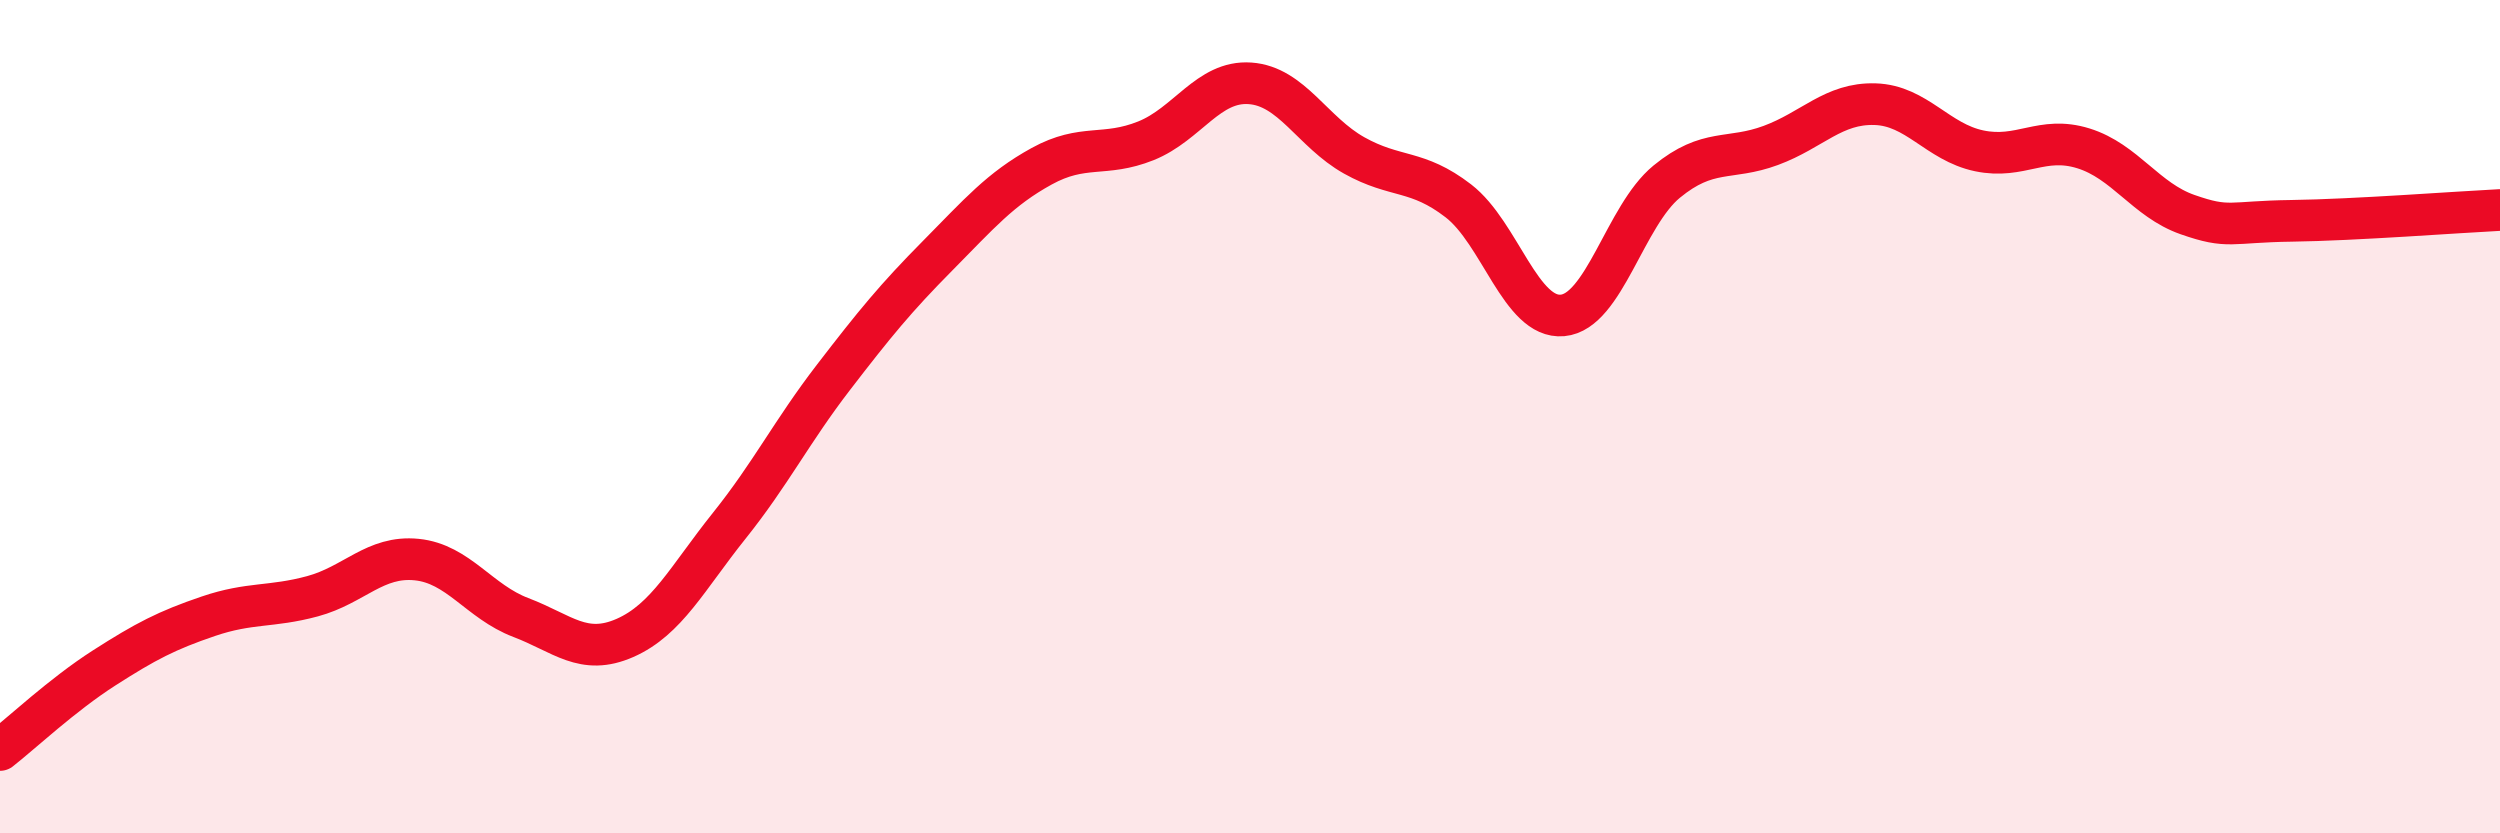 
    <svg width="60" height="20" viewBox="0 0 60 20" xmlns="http://www.w3.org/2000/svg">
      <path
        d="M 0,18 C 0.5,17.61 1.5,16.67 2.5,16.03 C 3.5,15.39 4,15.13 5,14.79 C 6,14.45 6.5,14.58 7.5,14.31 C 8.5,14.04 9,13.33 10,13.43 C 11,13.53 11.5,14.44 12.5,14.82 C 13.5,15.2 14,15.75 15,15.31 C 16,14.87 16.5,13.87 17.5,12.62 C 18.5,11.37 19,10.36 20,9.06 C 21,7.76 21.5,7.15 22.5,6.14 C 23.5,5.13 24,4.54 25,3.99 C 26,3.44 26.5,3.78 27.5,3.38 C 28.5,2.98 29,1.93 30,2 C 31,2.07 31.5,3.17 32.5,3.73 C 33.5,4.29 34,4.05 35,4.82 C 36,5.59 36.5,7.66 37.5,7.57 C 38.5,7.48 39,5.18 40,4.36 C 41,3.54 41.5,3.86 42.5,3.49 C 43.5,3.12 44,2.47 45,2.5 C 46,2.53 46.5,3.41 47.5,3.62 C 48.5,3.83 49,3.25 50,3.56 C 51,3.87 51.5,4.8 52.5,5.15 C 53.5,5.5 53.5,5.32 55,5.3 C 56.5,5.28 59,5.09 60,5.04L60 20L0 20Z"
        fill="#EB0A25"
        opacity="0.1"
        stroke-linecap="round"
        stroke-linejoin="round"
      />
      <path
        d="M 0,18 C 0.5,17.61 1.5,16.67 2.5,16.03 C 3.5,15.39 4,15.13 5,14.79 C 6,14.45 6.5,14.58 7.5,14.31 C 8.5,14.04 9,13.33 10,13.43 C 11,13.53 11.5,14.44 12.5,14.82 C 13.5,15.2 14,15.75 15,15.31 C 16,14.87 16.5,13.87 17.5,12.62 C 18.5,11.37 19,10.36 20,9.06 C 21,7.76 21.5,7.15 22.5,6.14 C 23.5,5.13 24,4.54 25,3.99 C 26,3.44 26.5,3.78 27.5,3.38 C 28.5,2.98 29,1.93 30,2 C 31,2.07 31.5,3.17 32.5,3.73 C 33.5,4.29 34,4.05 35,4.82 C 36,5.59 36.5,7.66 37.5,7.57 C 38.5,7.48 39,5.18 40,4.36 C 41,3.54 41.5,3.86 42.5,3.49 C 43.5,3.12 44,2.47 45,2.5 C 46,2.53 46.5,3.41 47.5,3.62 C 48.5,3.83 49,3.25 50,3.56 C 51,3.87 51.5,4.8 52.5,5.15 C 53.5,5.5 53.5,5.32 55,5.3 C 56.5,5.28 59,5.09 60,5.04"
        stroke="#EB0A25"
        stroke-width="1"
        fill="none"
        stroke-linecap="round"
        stroke-linejoin="round"
      />
    </svg>
  